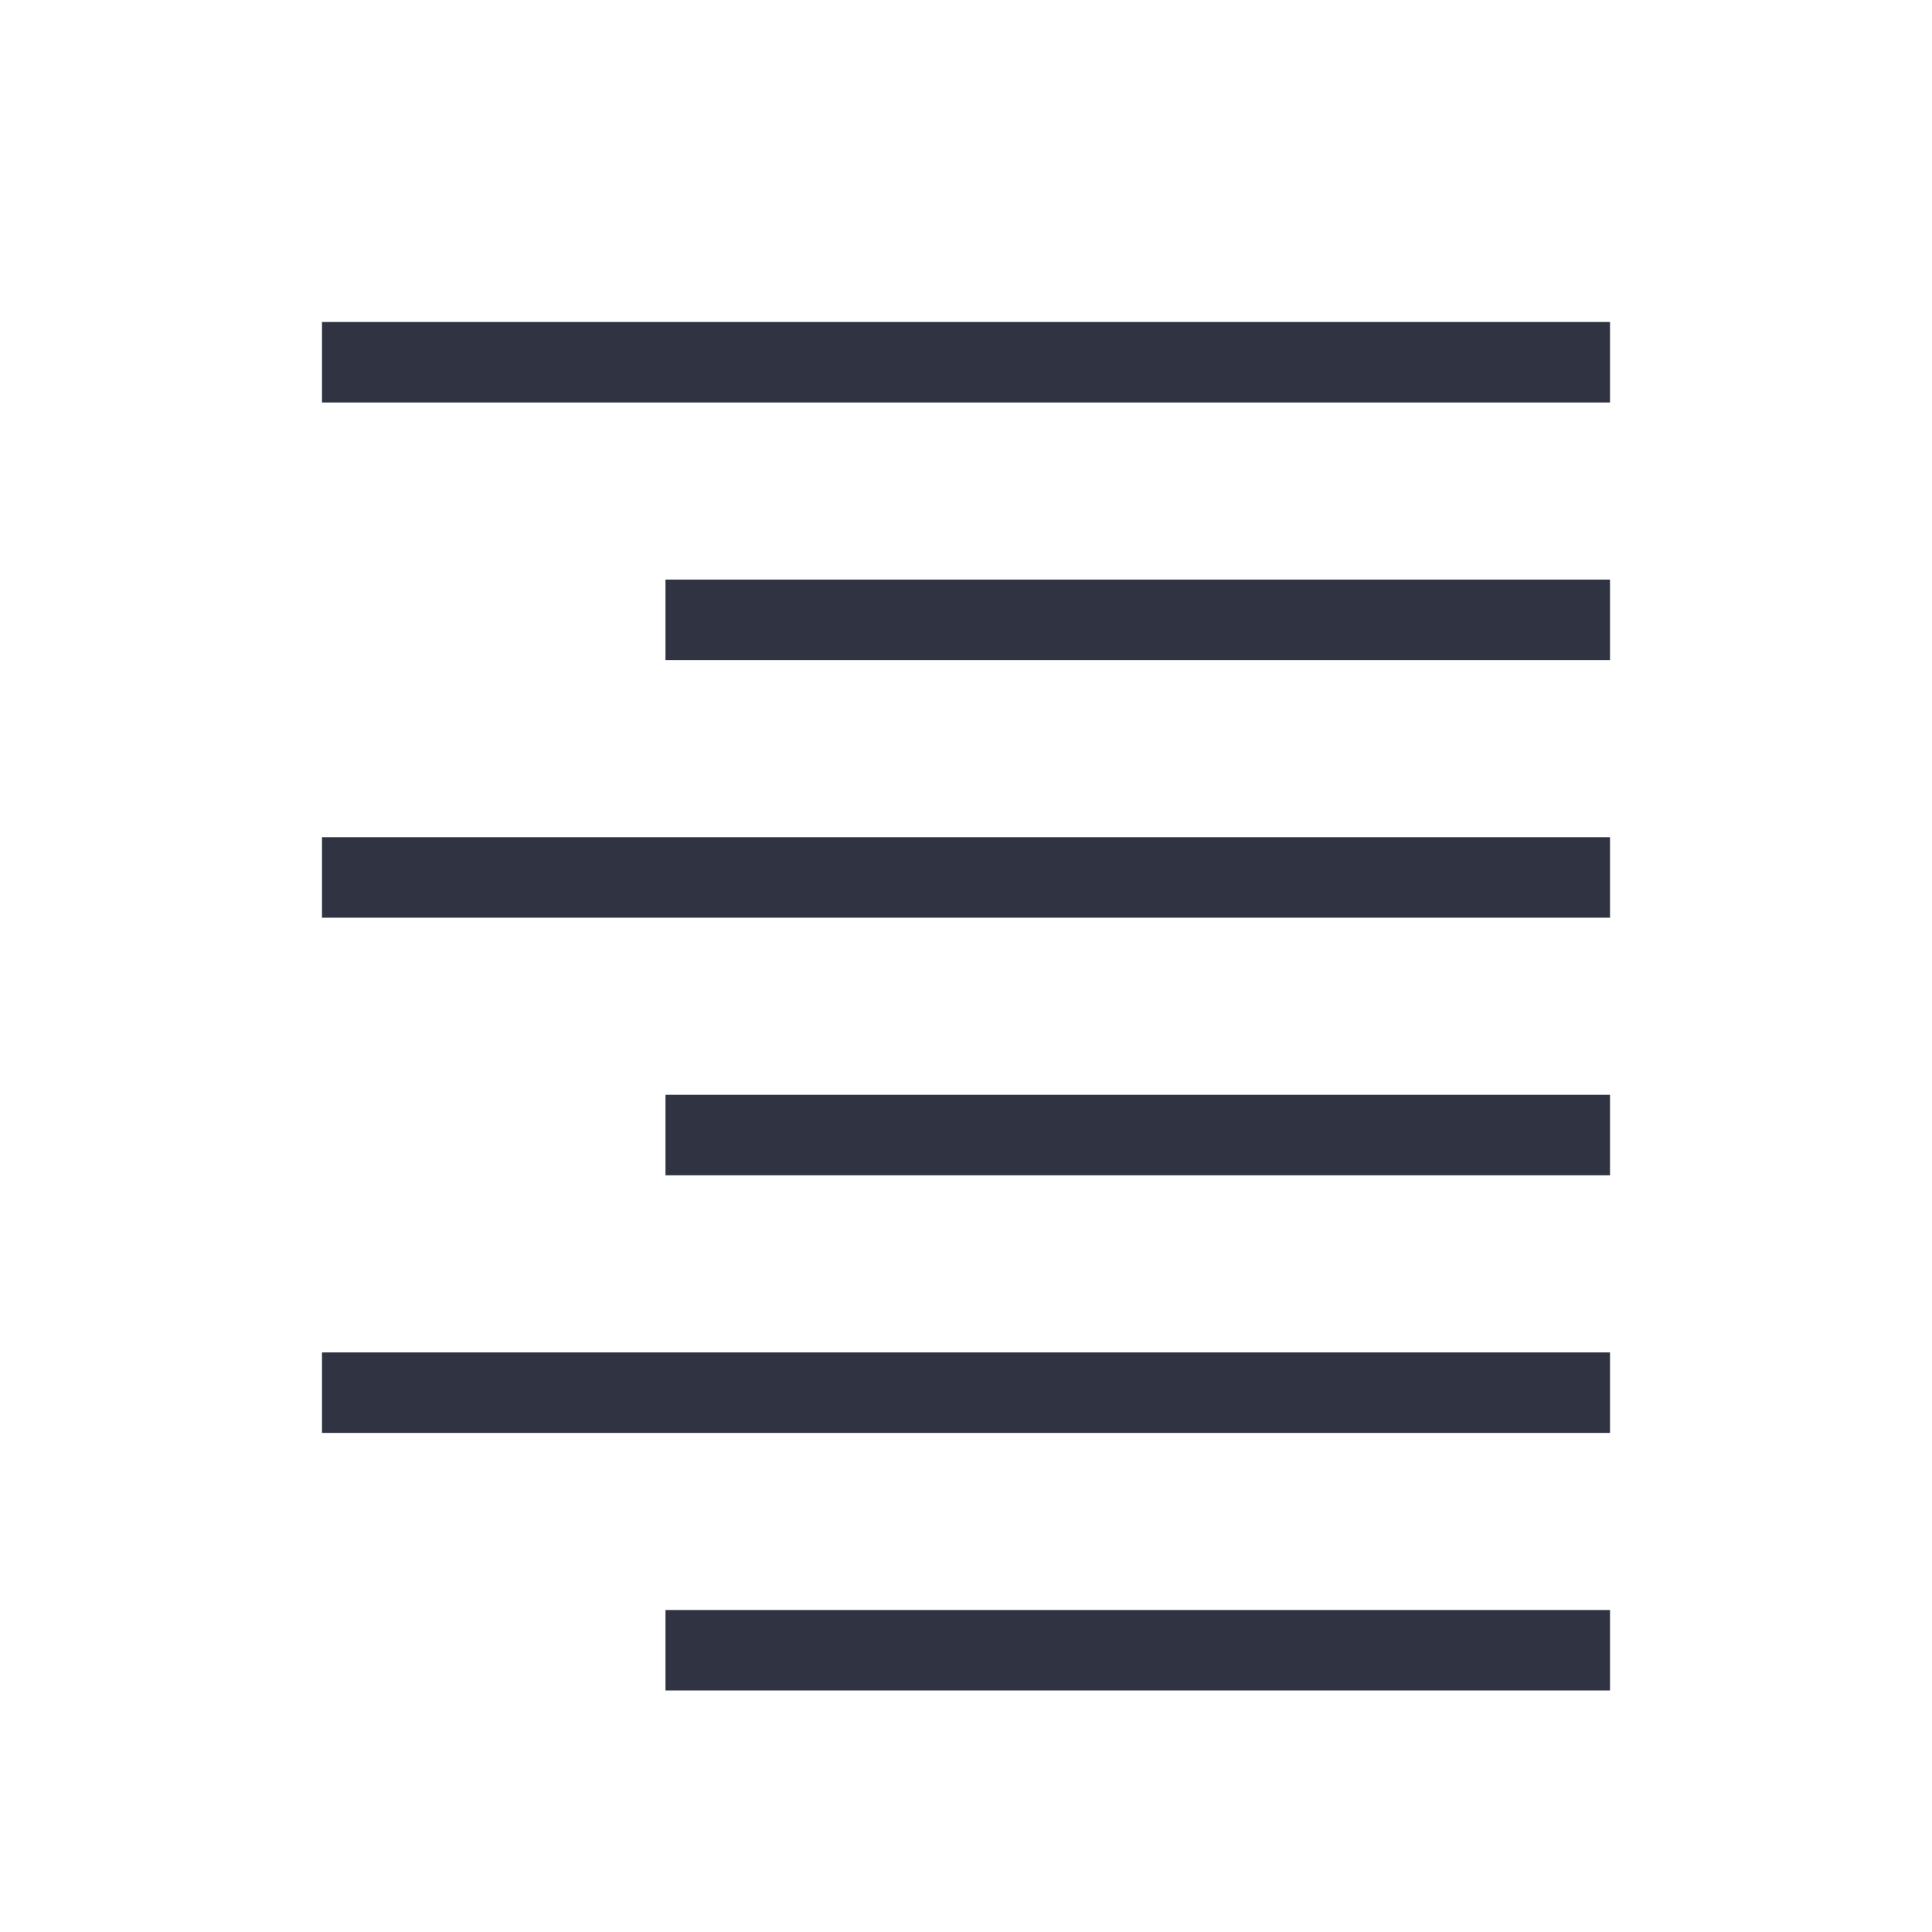 <svg width="24" height="24" viewBox="0 0 24 24" fill="none" xmlns="http://www.w3.org/2000/svg">
<line x1="4" y1="4.5" x2="20" y2="4.5" stroke="#2F3342"/>
<line x1="8.267" y1="7.7" x2="20" y2="7.7" stroke="#2F3342"/>
<line x1="4" y1="10.9" x2="20" y2="10.9" stroke="#2F3342"/>
<line x1="4" y1="17.3" x2="20" y2="17.3" stroke="#2F3342"/>
<line x1="8.267" y1="14.1" x2="20" y2="14.1" stroke="#2F3342"/>
<line x1="8.267" y1="20.5" x2="20" y2="20.5" stroke="#2F3342"/>
</svg>
